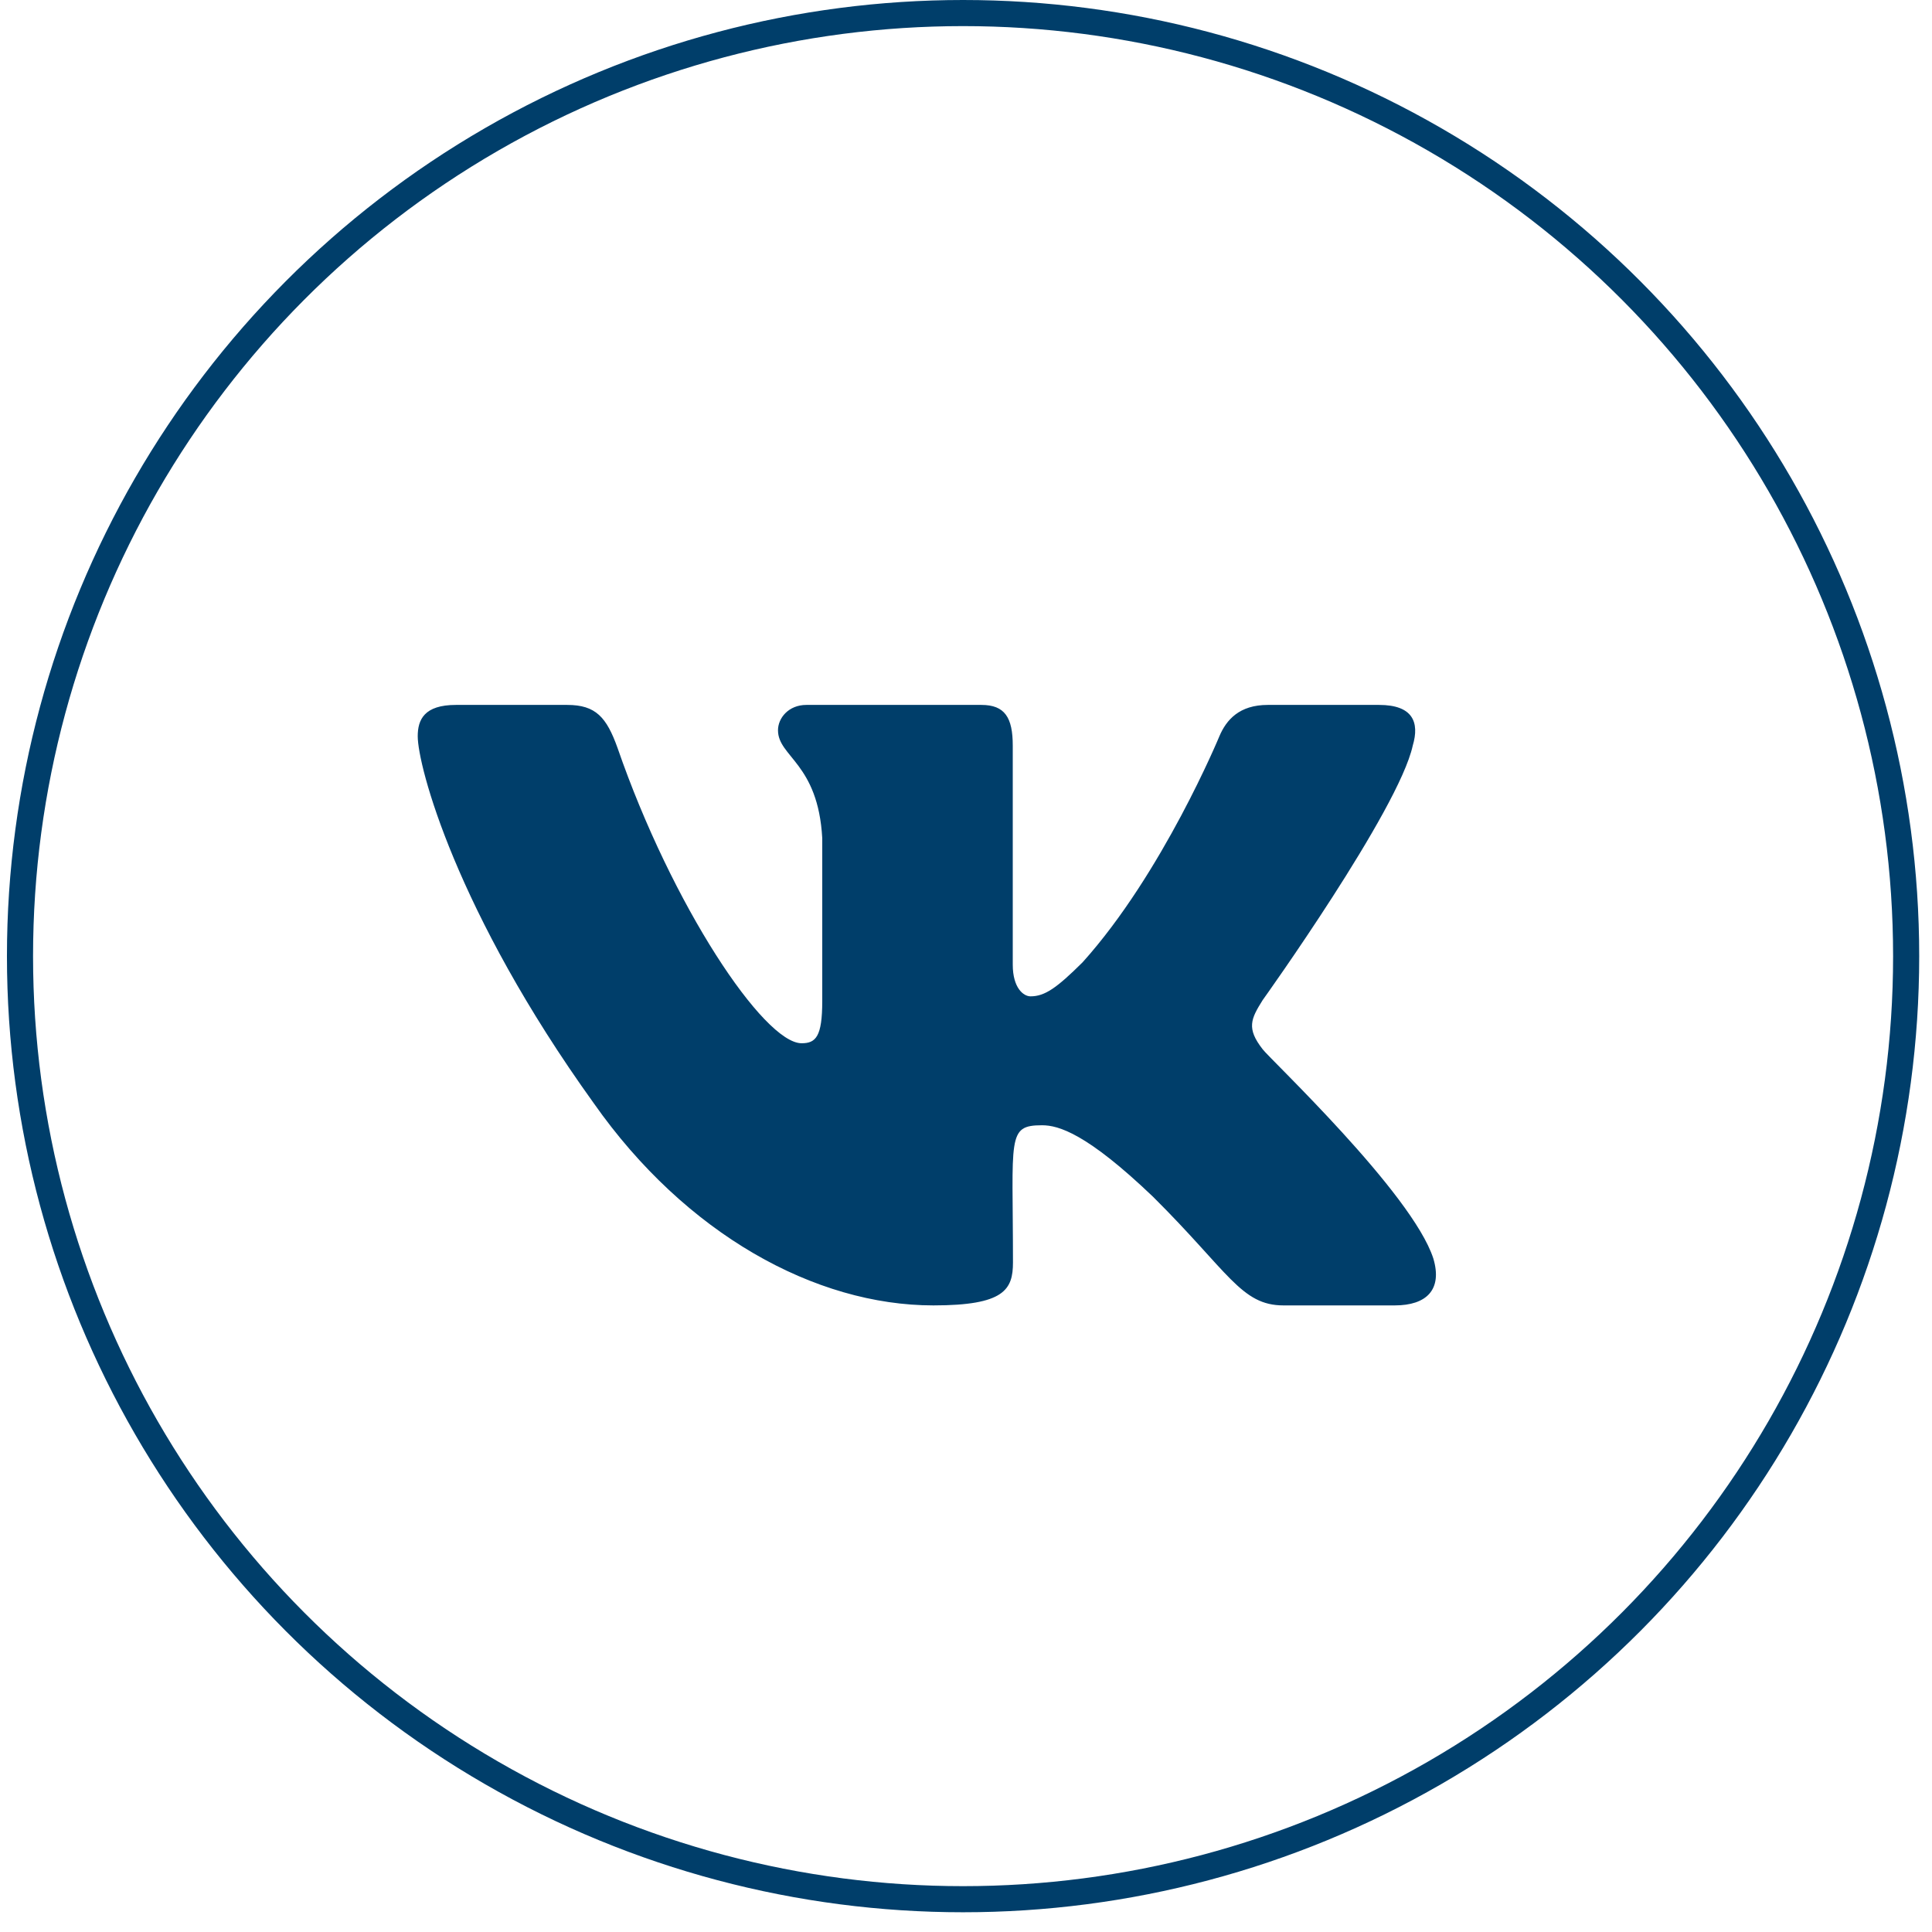 <?xml version="1.0" encoding="UTF-8"?> <svg xmlns="http://www.w3.org/2000/svg" width="74" height="74" viewBox="0 0 74 74" fill="none"> <circle cx="36.888" cy="36.622" r="36.122" stroke="#003E6A"></circle> <path d="M54.111 28.56C54.379 27.661 54.111 27 52.822 27H48.558C47.472 27 46.973 27.568 46.705 28.2C46.705 28.2 44.533 33.454 41.463 36.861C40.471 37.846 40.015 38.162 39.472 38.162C39.204 38.162 38.791 37.846 38.791 36.947V28.56C38.791 27.482 38.487 27 37.59 27H30.885C30.205 27 29.799 27.503 29.799 27.97C29.799 28.991 31.334 29.228 31.494 32.103V38.342C31.494 39.708 31.247 39.959 30.704 39.959C29.256 39.959 25.738 34.683 23.653 28.646C23.233 27.474 22.82 27 21.727 27H17.462C16.246 27 16 27.568 16 28.2C16 29.322 17.448 34.892 22.74 42.252C26.266 47.276 31.233 50 35.751 50C38.466 50 38.799 49.396 38.799 48.354C38.799 43.553 38.553 43.1 39.914 43.1C40.544 43.1 41.63 43.416 44.163 45.838C47.059 48.713 47.537 50 49.159 50H53.423C54.64 50 55.255 49.396 54.9 48.203C54.089 45.695 48.609 40.534 48.363 40.189C47.733 39.384 47.914 39.025 48.363 38.306C48.37 38.299 53.575 31.025 54.111 28.56V28.56Z" fill="#003E6A"></path> </svg> 